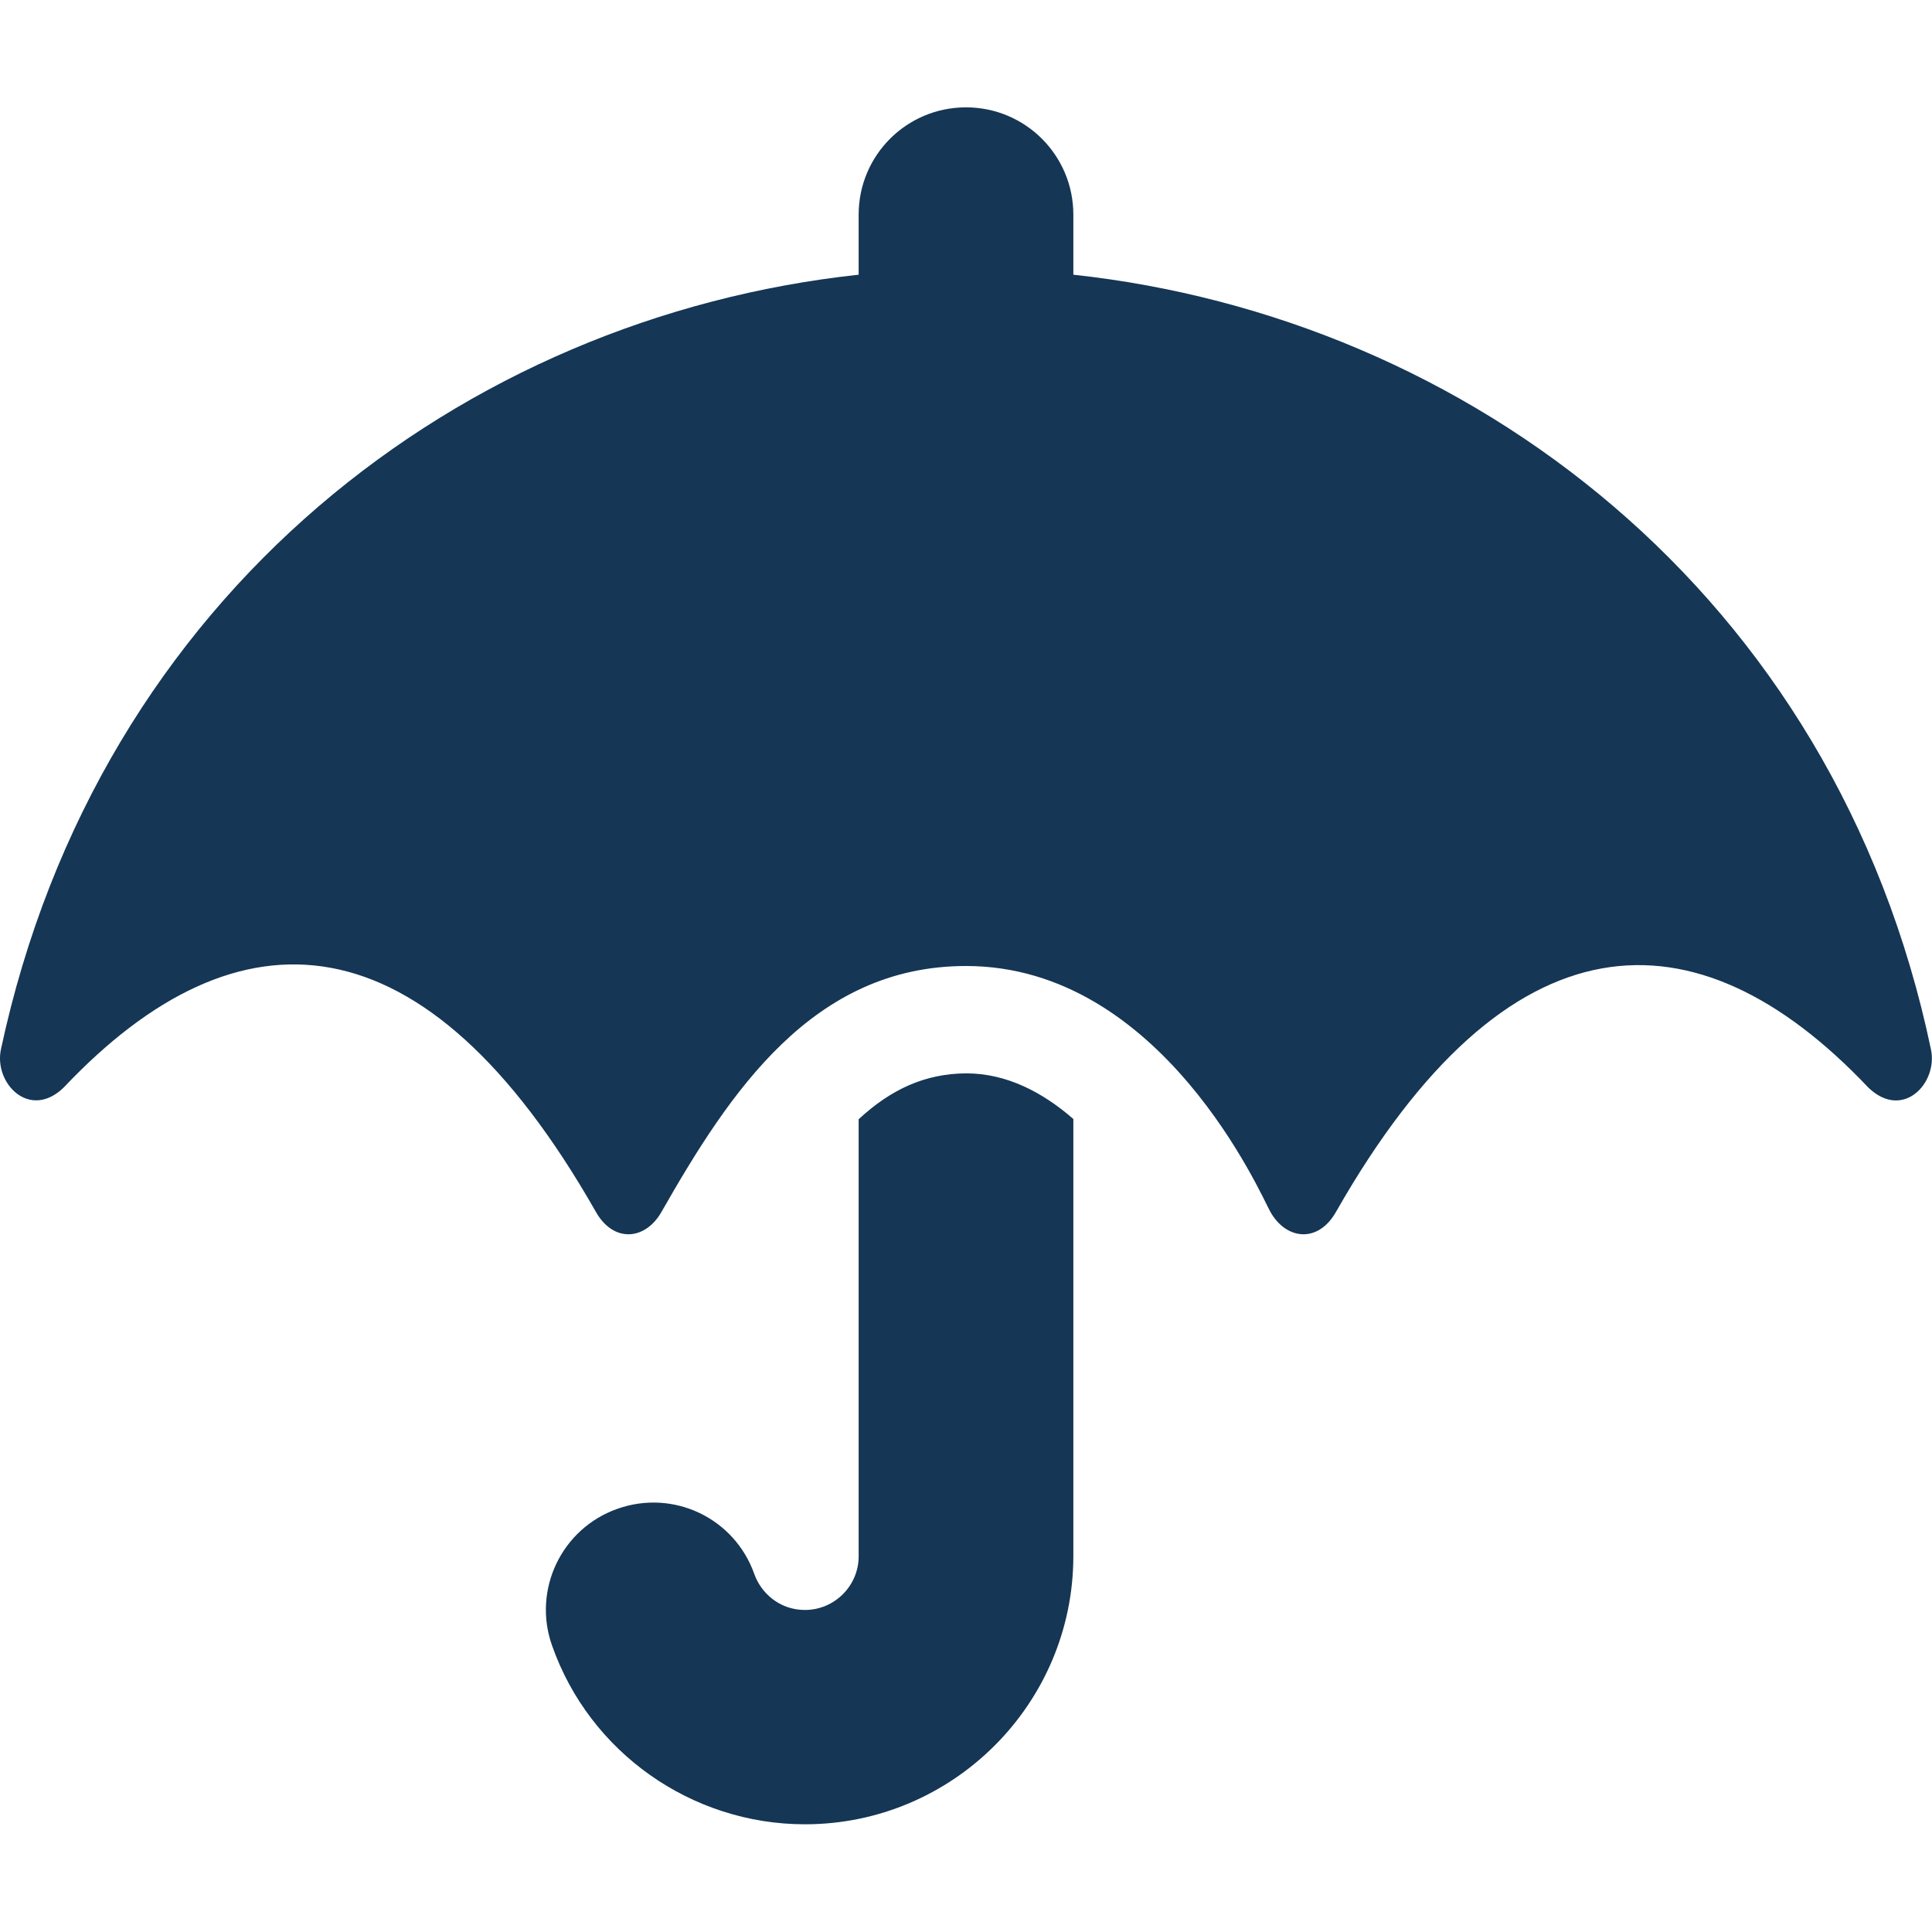 <svg width="16" height="16" viewBox="0 0 16 16" fill="none" xmlns="http://www.w3.org/2000/svg">
<g clip-path="url(#clip0_5529_38512)">
<path d="M15.991 8.689C15.197 4.903 12.147 2.628 8.889 2.275V1.778C8.889 1.286 8.491 0.889 8 0.889C7.508 0.889 7.111 1.286 7.111 1.778V2.275C3.841 2.628 0.819 4.903 0.008 8.689C-0.053 8.969 0.244 9.281 0.528 9.006C1.972 7.478 3.519 7.55 4.933 10.033C5.08 10.297 5.347 10.272 5.48 10.033C6.041 9.05 6.728 8 8 8C9.625 8 10.45 9.911 10.519 10.033C10.652 10.272 10.919 10.297 11.066 10.033C12.483 7.547 14.041 7.494 15.472 9.006C15.758 9.283 16.052 8.969 15.991 8.689ZM7.111 9.269V12.889C7.111 13.133 6.911 13.333 6.666 13.333C6.45 13.333 6.3 13.186 6.247 13.036C6.083 12.572 5.578 12.331 5.114 12.495C4.65 12.658 4.408 13.167 4.572 13.628C4.883 14.514 5.728 15.108 6.666 15.108C7.891 15.108 8.889 14.111 8.889 12.886V9.267C8.636 9.047 8.339 8.889 8 8.889C7.658 8.892 7.378 9.022 7.111 9.269Z" fill="#153655"/>
</g>
<defs>
<clipPath id="clip0_5529_38512">
<rect width="16" height="16" fill="white"/>
</clipPath>
</defs>
</svg>
